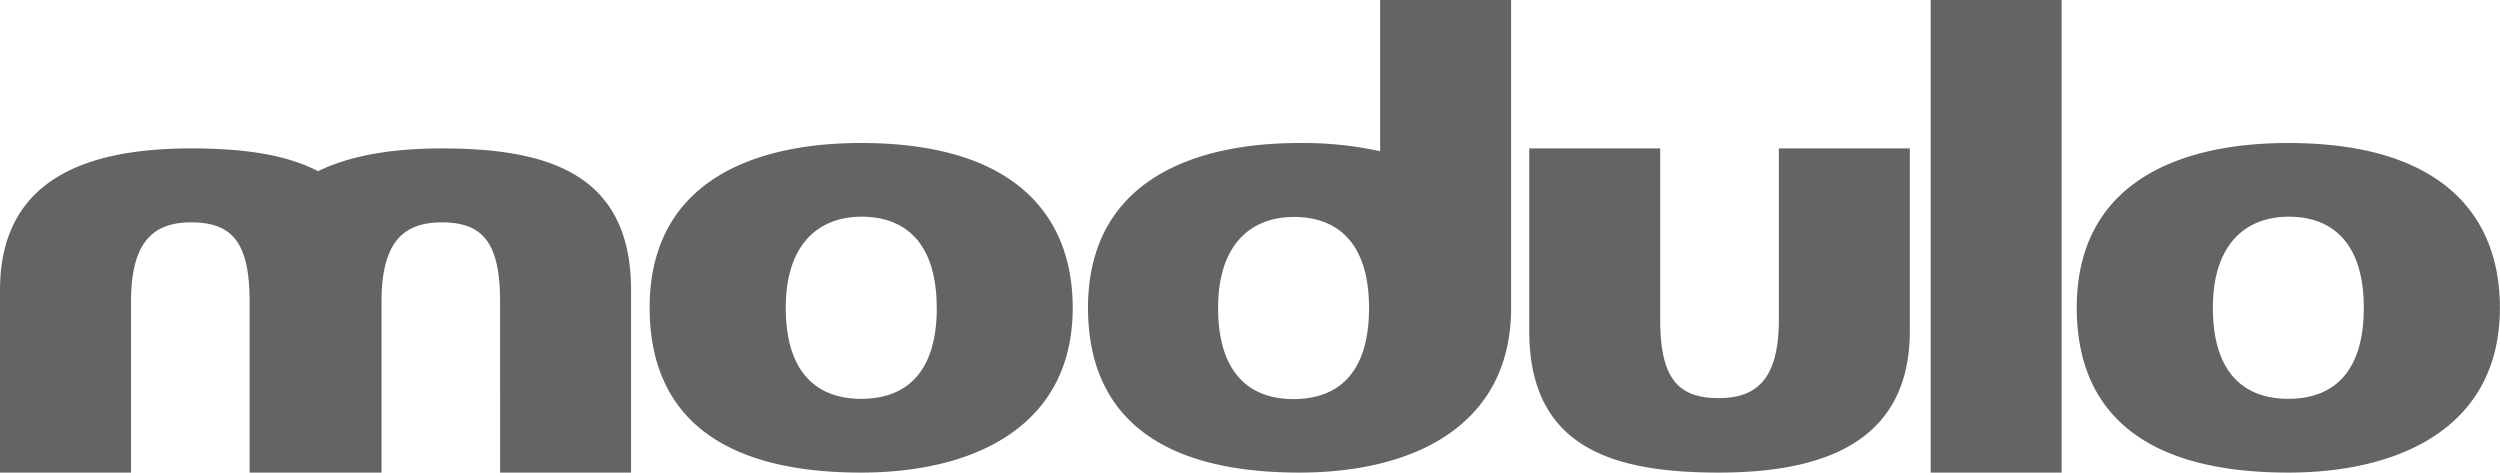 <svg xmlns="http://www.w3.org/2000/svg" viewBox="0 0 286.35 54.13"><defs><style>.cls-1{fill:#646464;}</style></defs><g id="Layer_2" data-name="Layer 2"><g id="Layer_1-2" data-name="Layer 1"><path class="cls-1" d="M218.75,17h-15v19.6c0,6.83-2.54,9-6.89,9-4.64,0-6.7-2.22-6.7-9V17h-15V37.91c0,13.51,9.8,16.22,21.7,16.22,11.75,0,21.89-3.34,21.89-16.22V17M50.58,17c11.9,0,21.7,2.71,21.7,16.21V54.13h-15V34.53c0-6.83-2.05-9.06-6.69-9.06-4.35,0-6.89,2.23-6.89,9.06v19.6H28.59V34.53c0-6.83-2.05-9.06-6.7-9.06-4.34,0-6.88,2.23-6.88,9.06v19.6H0V33.24C0,20.36,10.14,17,21.89,17c5.57,0,10.68.59,14.54,2.61C40.3,17.71,45.27,17,50.58,17M236.14,0h-15V54.13h15ZM107.3,35.25c0,7.3-3.4,10.43-8.65,10.43C93.2,45.68,90,42.27,90,35.25c0-7.2,3.69-10.43,8.69-10.43s8.6,3,8.6,10.43m15.58,0c0-10.48-6.53-18.87-24.23-18.87-13,0-24.23,4.85-24.23,18.87,0,10.65,6.13,18.88,24.23,18.88,12.77,0,24.23-5.18,24.23-18.88m25.34-10.4c-5,0-8.69,3.22-8.69,10.43,0,7,3.2,10.43,8.64,10.43,5.25,0,8.65-3.13,8.65-10.43,0-7.45-3.6-10.43-8.6-10.43m24.87,10.9c-.28,13.33-11.62,18.38-24.23,18.38-18.1,0-24.23-8.23-24.23-18.88,0-14,11.26-18.87,24.23-18.87a41.5,41.5,0,0,1,9.23.94V0h15V35.75Zm97.67-.5c0,7.3-3.4,10.43-8.65,10.43-5.44,0-8.64-3.41-8.64-10.43,0-7.2,3.7-10.43,8.69-10.43s8.6,3,8.6,10.43m15.59,0c0-10.48-6.54-18.87-24.24-18.87-13,0-24.23,4.85-24.23,18.87,0,10.65,6.14,18.88,24.23,18.88,12.77,0,24.24-5.18,24.24-18.88"/></g></g></svg>